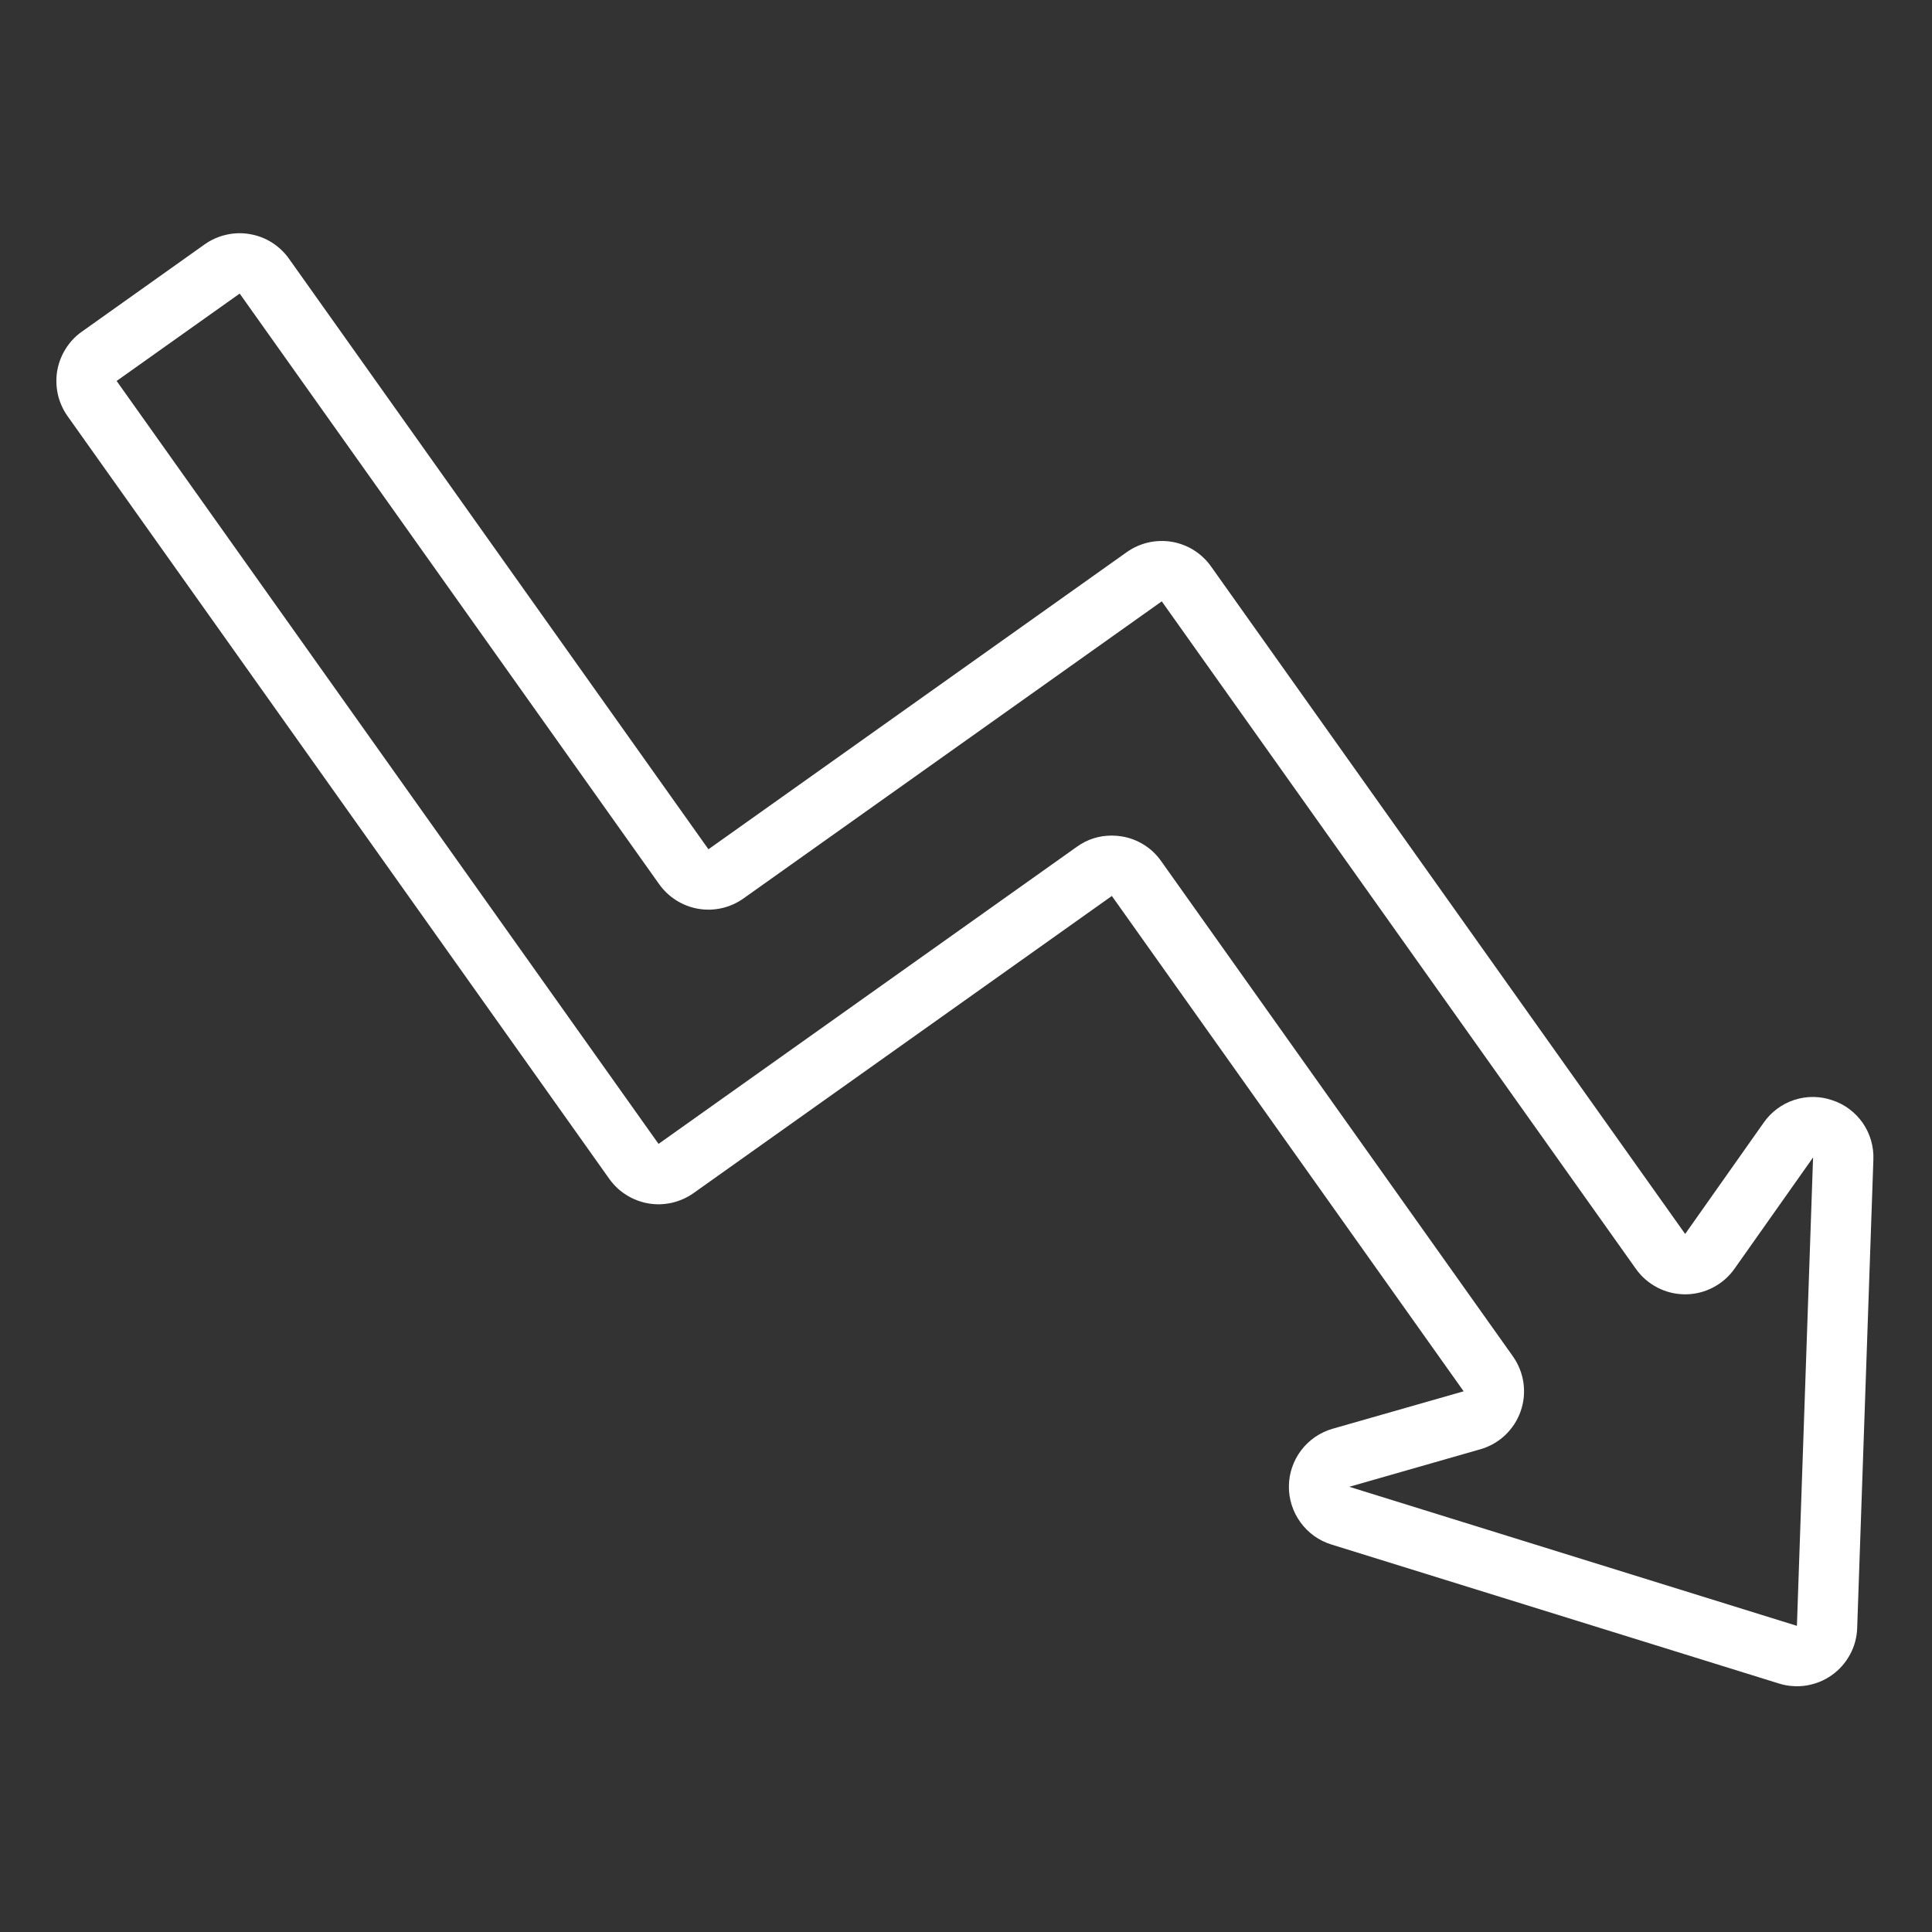 <svg version="1.0" preserveAspectRatio="xMidYMid meet" height="200" viewBox="0 0 150 150" zoomAndPan="magnify" width="200" xmlns:xlink="http://www.w3.org/1999/xlink" xmlns="http://www.w3.org/2000/svg"><rect x="0" y="0" width="150" height="150" fill="#333333" stroke="none"/><path fill-rule="nonzero" fill-opacity="1" d="M 142.258 85.422 C 141.781 85.258 141.289 85.172 140.785 85.168 C 140.277 85.164 139.785 85.242 139.305 85.398 C 138.824 85.555 138.383 85.785 137.977 86.086 C 137.57 86.387 137.223 86.746 136.934 87.16 L 130.836 95.805 L 94.023 43.977 C 93.844 43.723 93.645 43.492 93.418 43.281 C 93.195 43.07 92.953 42.883 92.695 42.719 C 92.434 42.555 92.16 42.418 91.871 42.309 C 91.582 42.199 91.289 42.117 90.984 42.066 C 90.68 42.016 90.375 41.992 90.07 42.004 C 89.762 42.012 89.457 42.051 89.156 42.117 C 88.855 42.188 88.566 42.285 88.285 42.41 C 88.004 42.535 87.738 42.688 87.488 42.863 L 55.004 65.938 L 22.43 20.078 C 22.254 19.828 22.051 19.598 21.828 19.387 C 21.602 19.176 21.359 18.988 21.102 18.824 C 20.84 18.66 20.566 18.523 20.277 18.414 C 19.992 18.305 19.695 18.227 19.391 18.176 C 19.09 18.121 18.781 18.102 18.477 18.109 C 18.168 18.117 17.863 18.156 17.562 18.227 C 17.266 18.293 16.973 18.391 16.691 18.516 C 16.41 18.641 16.145 18.793 15.895 18.969 L 6.344 25.758 C 6.094 25.934 5.863 26.137 5.652 26.359 C 5.441 26.586 5.254 26.828 5.094 27.09 C 4.93 27.348 4.793 27.625 4.684 27.91 C 4.574 28.199 4.496 28.492 4.441 28.797 C 4.391 29.098 4.371 29.406 4.379 29.711 C 4.387 30.02 4.426 30.324 4.492 30.621 C 4.559 30.922 4.656 31.215 4.781 31.492 C 4.906 31.773 5.055 32.043 5.234 32.293 L 47.305 91.527 C 47.484 91.777 47.684 92.008 47.91 92.223 C 48.133 92.434 48.375 92.621 48.637 92.781 C 48.895 92.945 49.168 93.082 49.457 93.191 C 49.746 93.301 50.039 93.383 50.344 93.434 C 50.648 93.484 50.953 93.508 51.262 93.5 C 51.566 93.488 51.871 93.449 52.172 93.383 C 52.473 93.312 52.762 93.215 53.043 93.09 C 53.324 92.965 53.59 92.812 53.84 92.637 L 86.324 69.562 L 113.637 108.02 L 103.469 110.926 C 102.984 111.066 102.531 111.277 102.113 111.562 C 101.699 111.848 101.336 112.191 101.031 112.59 C 100.723 112.992 100.488 113.434 100.324 113.91 C 100.16 114.387 100.074 114.879 100.07 115.383 C 100.062 115.887 100.137 116.379 100.293 116.863 C 100.445 117.344 100.672 117.785 100.969 118.195 C 101.266 118.602 101.617 118.953 102.027 119.25 C 102.438 119.543 102.887 119.766 103.367 119.914 L 138.117 130.707 C 138.461 130.816 138.812 130.883 139.172 130.906 C 139.531 130.934 139.891 130.918 140.246 130.863 C 140.602 130.805 140.945 130.707 141.281 130.574 C 141.613 130.438 141.93 130.266 142.223 130.055 C 142.516 129.848 142.785 129.605 143.023 129.336 C 143.262 129.066 143.465 128.773 143.637 128.453 C 143.809 128.137 143.941 127.805 144.035 127.457 C 144.129 127.109 144.18 126.754 144.191 126.395 L 145.449 90.023 C 145.469 89.52 145.406 89.023 145.266 88.539 C 145.125 88.055 144.91 87.605 144.625 87.188 C 144.336 86.773 143.988 86.414 143.586 86.113 C 143.18 85.809 142.738 85.578 142.258 85.422 Z M 139.512 126.23 L 104.758 115.434 L 114.926 112.523 C 115.285 112.422 115.629 112.277 115.957 112.094 C 116.281 111.906 116.582 111.688 116.855 111.43 C 117.125 111.172 117.363 110.887 117.57 110.574 C 117.773 110.258 117.938 109.926 118.062 109.57 C 118.188 109.215 118.266 108.852 118.305 108.48 C 118.34 108.105 118.332 107.734 118.281 107.363 C 118.227 106.992 118.133 106.633 117.992 106.285 C 117.855 105.938 117.676 105.609 117.461 105.305 L 90.148 66.852 C 89.789 66.344 89.348 65.922 88.82 65.59 C 88.293 65.262 87.723 65.043 87.109 64.941 C 86.844 64.898 86.582 64.875 86.312 64.875 C 85.32 64.875 84.418 65.164 83.609 65.742 L 51.129 88.812 L 9.055 29.578 L 18.609 22.793 L 51.18 68.652 C 51.359 68.902 51.559 69.133 51.785 69.344 C 52.008 69.555 52.25 69.742 52.512 69.906 C 52.77 70.07 53.047 70.207 53.332 70.316 C 53.621 70.43 53.918 70.508 54.219 70.559 C 54.523 70.609 54.828 70.633 55.137 70.625 C 55.445 70.613 55.75 70.574 56.047 70.508 C 56.348 70.438 56.637 70.34 56.918 70.215 C 57.199 70.09 57.465 69.938 57.719 69.758 L 90.199 46.688 L 127.012 98.516 C 127.453 99.137 128.012 99.617 128.684 99.969 C 129.359 100.316 130.078 100.488 130.836 100.492 L 130.844 100.492 C 131.602 100.488 132.32 100.312 132.996 99.961 C 133.668 99.613 134.227 99.125 134.664 98.508 L 140.766 89.863 Z M 139.512 126.23" fill="#ffffff"></path></svg>